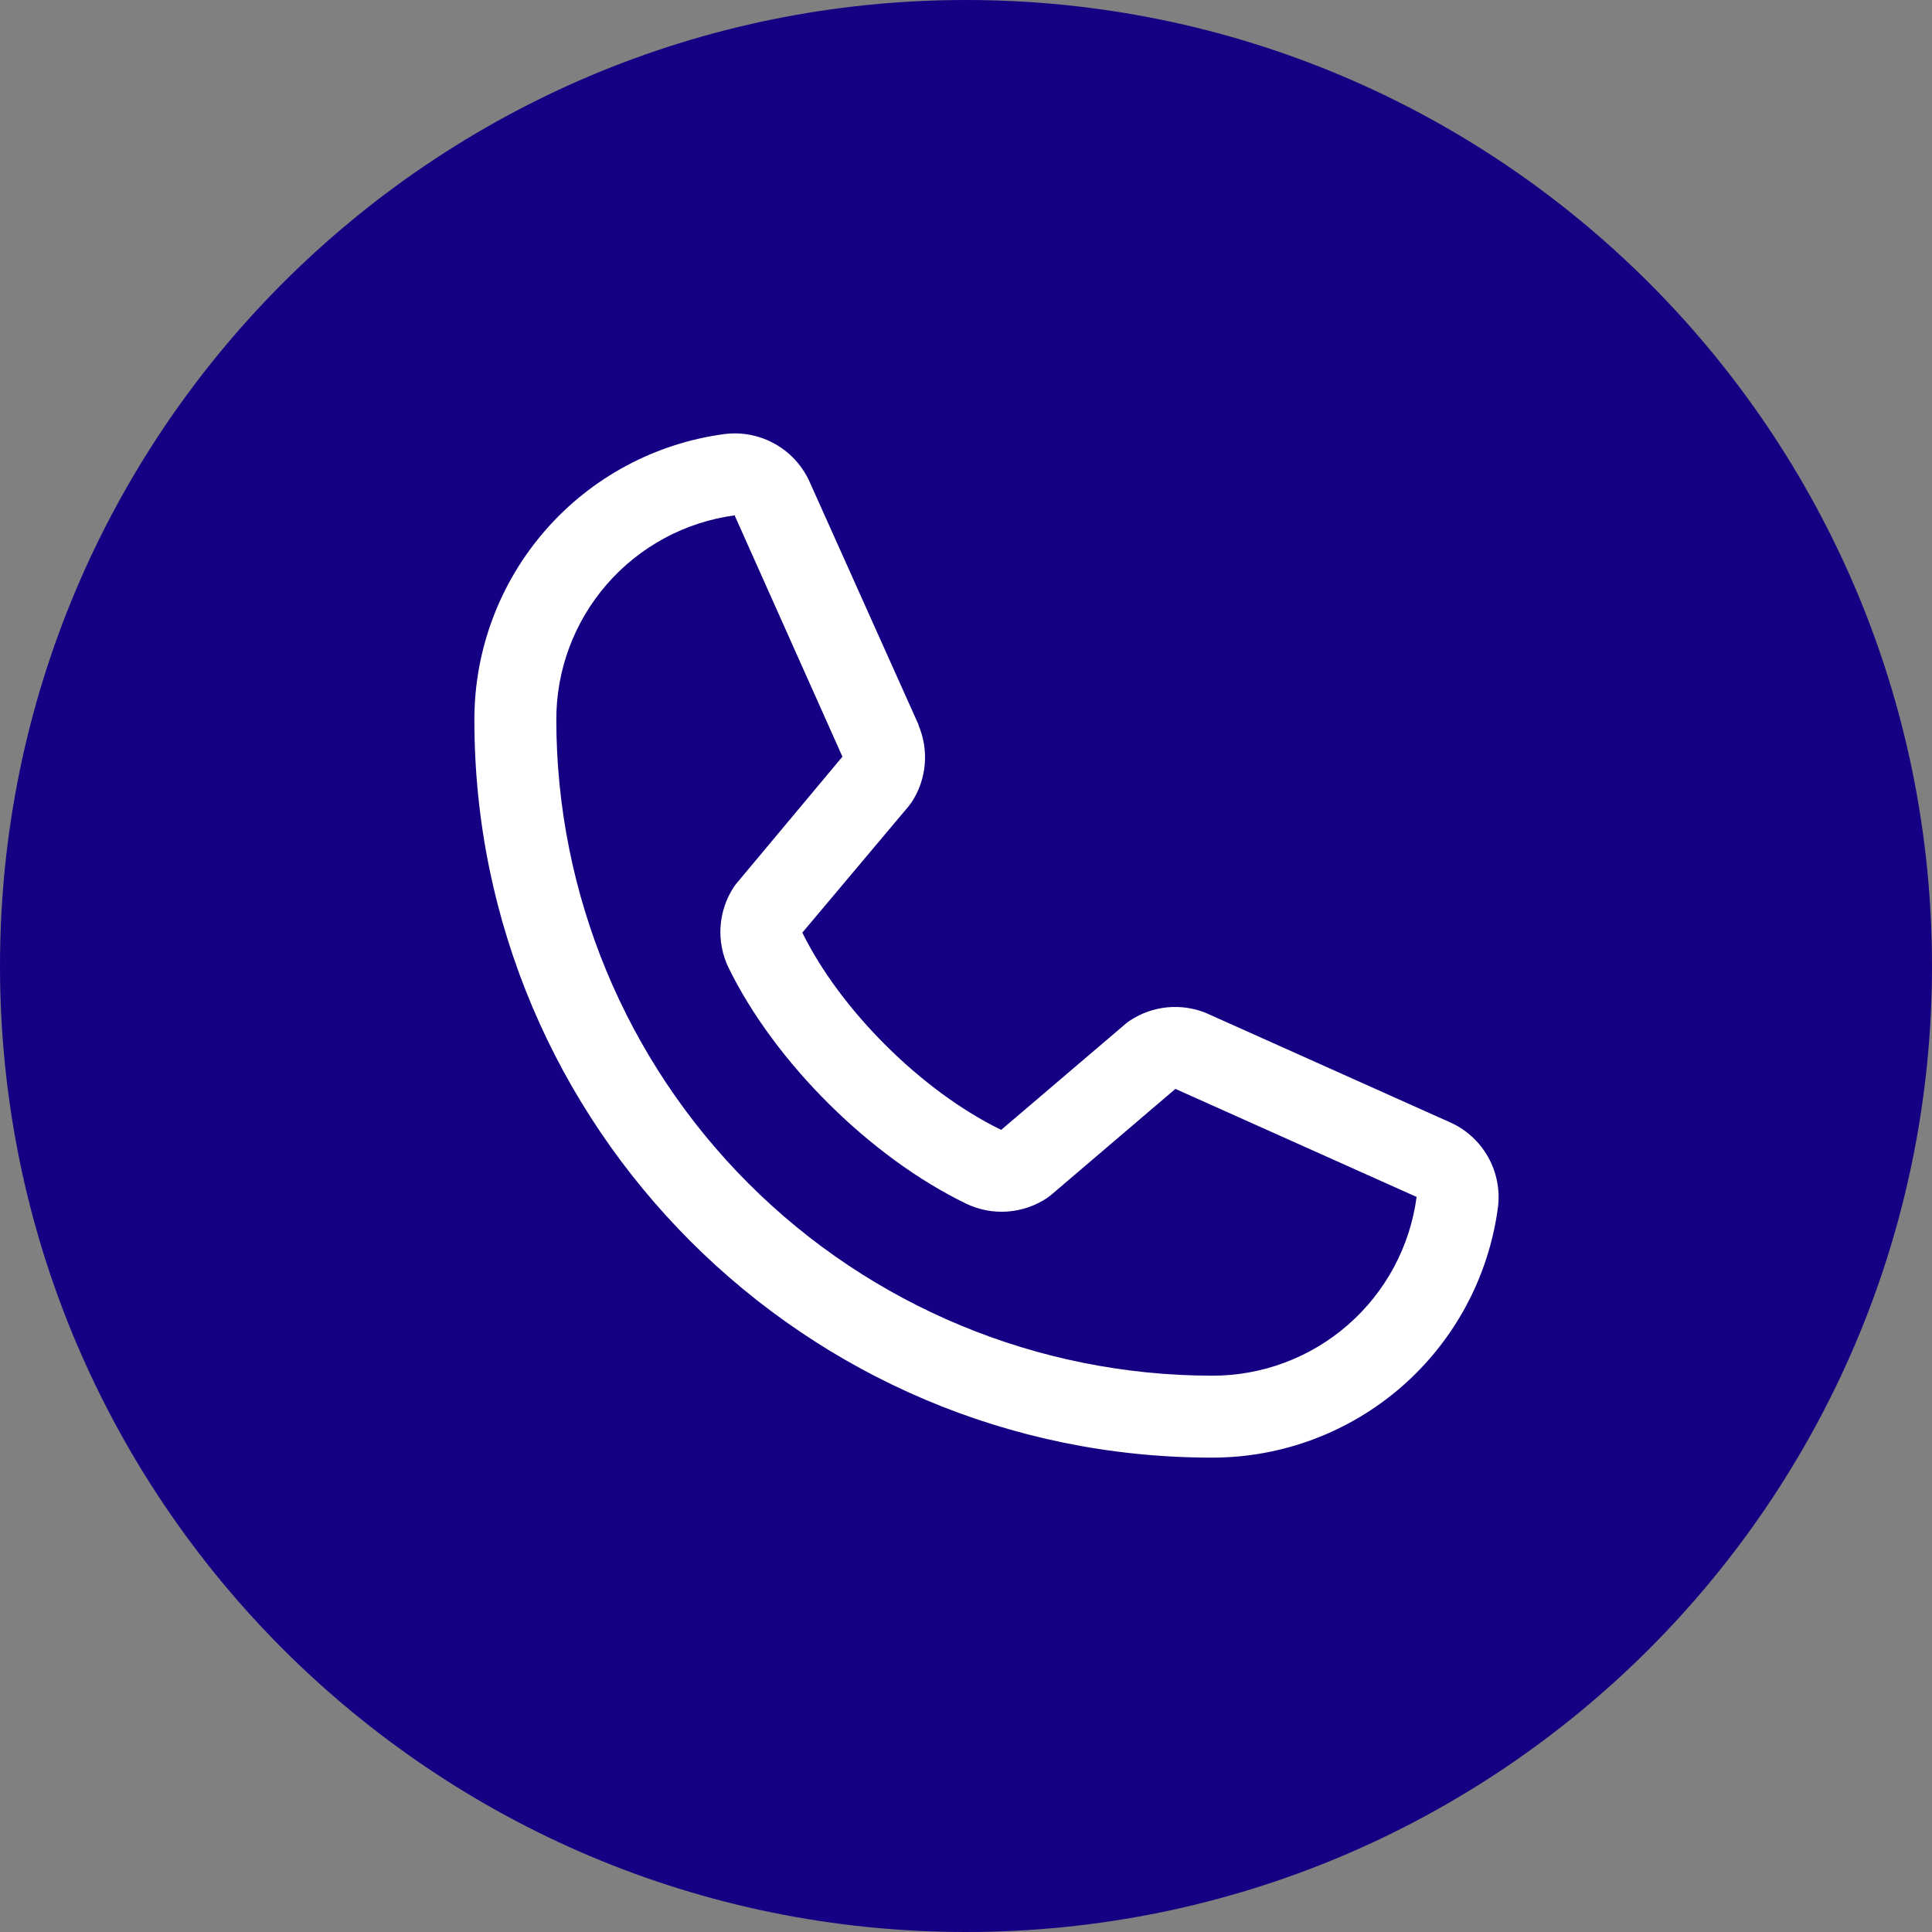 <?xml version="1.0" encoding="UTF-8"?> <svg xmlns="http://www.w3.org/2000/svg" width="56" height="56" viewBox="0 0 56 56" fill="none"><rect x="0" y="0" width="56" height="56" fill="#808080" stroke="none"/><g clip-path="url(#clip0_352_187)"><path d="M28 56C43.464 56 56 43.464 56 28C56 12.536 43.464 0 28 0C12.536 0 0 12.536 0 28C0 43.464 12.536 56 28 56Z" fill="#140083"></path><path d="M42.008 32.521L35.015 29.388L34.996 29.379C34.633 29.223 34.237 29.161 33.844 29.197C33.45 29.234 33.073 29.367 32.744 29.587C32.705 29.612 32.668 29.64 32.633 29.67L29.02 32.75C26.731 31.638 24.368 29.293 23.256 27.033L26.34 23.366C26.37 23.328 26.398 23.291 26.425 23.251C26.64 22.924 26.77 22.548 26.804 22.158C26.838 21.768 26.775 21.376 26.621 21.016V20.998L23.479 13.993C23.275 13.523 22.924 13.131 22.48 12.877C22.035 12.622 21.52 12.518 21.012 12.58C19 12.845 17.154 13.832 15.818 15.359C14.481 16.885 13.746 18.846 13.75 20.875C13.75 32.661 23.339 42.25 35.125 42.25C37.154 42.253 39.114 41.518 40.641 40.182C42.167 38.846 43.155 36.999 43.42 34.988C43.482 34.48 43.378 33.965 43.124 33.52C42.869 33.075 42.478 32.725 42.008 32.521ZM35.125 39.875C30.088 39.869 25.258 37.866 21.696 34.304C18.134 30.742 16.131 25.912 16.125 20.875C16.119 19.425 16.642 18.023 17.594 16.931C18.547 15.838 19.864 15.129 21.301 14.937C21.3 14.943 21.3 14.949 21.301 14.955L24.418 21.932L21.35 25.604C21.319 25.64 21.291 25.678 21.265 25.718C21.042 26.061 20.911 26.456 20.885 26.864C20.859 27.272 20.939 27.68 21.117 28.049C22.462 30.799 25.233 33.55 28.013 34.893C28.384 35.07 28.795 35.147 29.205 35.117C29.614 35.087 30.009 34.952 30.351 34.724C30.389 34.698 30.426 34.67 30.461 34.641L34.07 31.562L41.046 34.687C41.046 34.687 41.058 34.687 41.062 34.687C40.873 36.126 40.165 37.446 39.072 38.401C37.98 39.356 36.576 39.88 35.125 39.875Z" fill="white"></path></g><defs><clipPath id="clip0_352_187"><rect width="56" height="56" fill="white"></rect></clipPath></defs></svg> 
